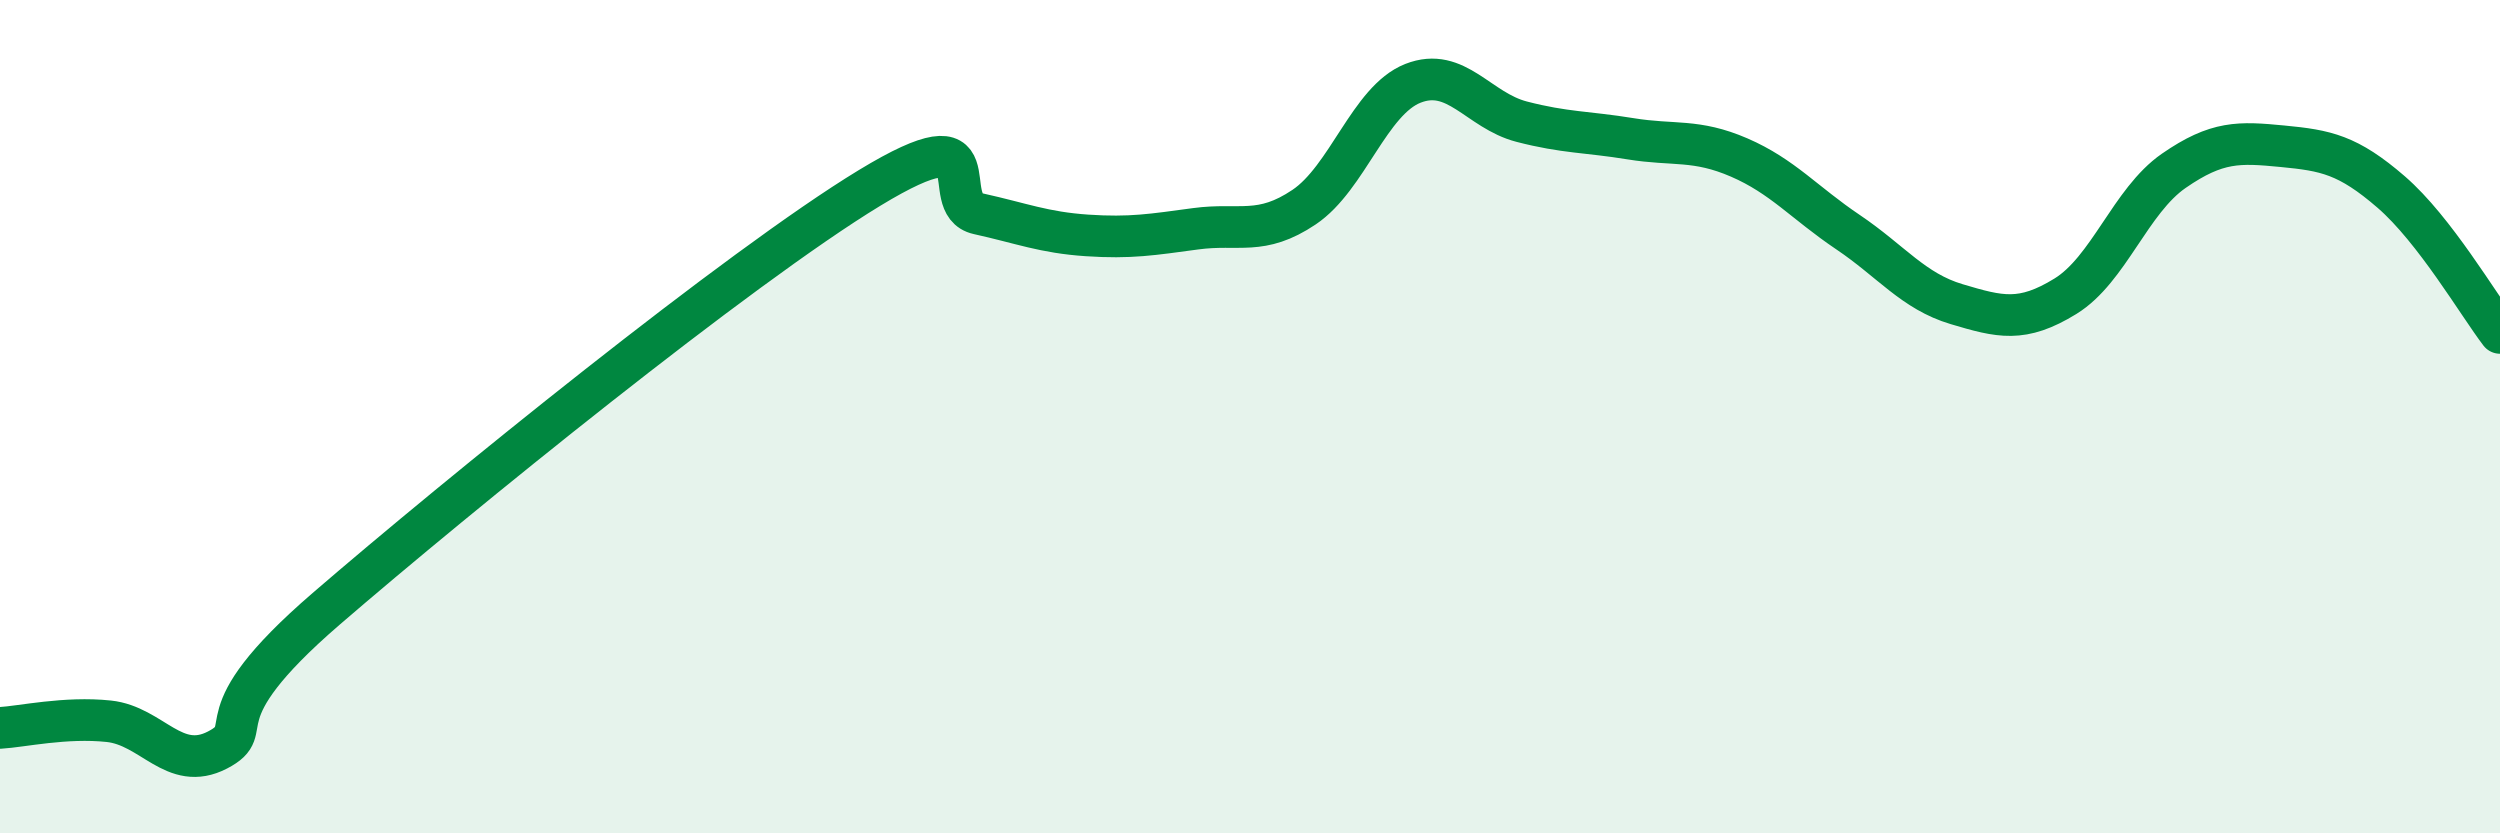 
    <svg width="60" height="20" viewBox="0 0 60 20" xmlns="http://www.w3.org/2000/svg">
      <path
        d="M 0,17.47 C 0.52,17.44 1.57,17.2 2.61,17.31 C 3.65,17.42 4.18,18.54 5.22,18 C 6.26,17.46 4.7,17.31 7.83,14.61 C 10.96,11.91 17.74,6.41 20.87,4.51 C 24,2.61 22.44,4.9 23.48,5.13 C 24.52,5.36 25.05,5.58 26.09,5.65 C 27.13,5.72 27.66,5.63 28.7,5.49 C 29.74,5.35 30.26,5.67 31.3,4.97 C 32.34,4.27 32.87,2.41 33.91,2 C 34.95,1.59 35.48,2.65 36.52,2.92 C 37.56,3.19 38.09,3.16 39.13,3.33 C 40.17,3.5 40.7,3.33 41.74,3.78 C 42.78,4.23 43.31,4.87 44.35,5.57 C 45.39,6.27 45.92,6.99 46.96,7.3 C 48,7.61 48.53,7.75 49.57,7.11 C 50.61,6.47 51.13,4.82 52.17,4.1 C 53.21,3.38 53.74,3.41 54.78,3.51 C 55.82,3.61 56.35,3.71 57.39,4.61 C 58.43,5.51 59.48,7.31 60,7.99L60 20L0 20Z"
        fill="#008740"
        opacity="0.1"
        stroke-linecap="round"
        stroke-linejoin="round"
      />
      <path
        d="M 0,17.47 C 0.52,17.44 1.57,17.2 2.61,17.31 C 3.65,17.42 4.18,18.54 5.22,18 C 6.26,17.46 4.7,17.31 7.83,14.61 C 10.96,11.91 17.74,6.41 20.87,4.51 C 24,2.61 22.44,4.9 23.48,5.13 C 24.52,5.36 25.05,5.58 26.09,5.65 C 27.13,5.72 27.66,5.63 28.7,5.49 C 29.74,5.35 30.26,5.67 31.3,4.97 C 32.34,4.27 32.87,2.41 33.91,2 C 34.95,1.59 35.48,2.65 36.52,2.92 C 37.56,3.19 38.09,3.16 39.13,3.33 C 40.17,3.5 40.7,3.33 41.74,3.78 C 42.78,4.23 43.31,4.87 44.35,5.57 C 45.39,6.27 45.92,6.99 46.96,7.3 C 48,7.61 48.53,7.75 49.57,7.11 C 50.61,6.47 51.13,4.82 52.17,4.1 C 53.21,3.38 53.74,3.41 54.78,3.51 C 55.82,3.61 56.35,3.71 57.39,4.61 C 58.43,5.51 59.48,7.31 60,7.99"
        stroke="#008740"
        stroke-width="1"
        fill="none"
        stroke-linecap="round"
        stroke-linejoin="round"
      />
    </svg>
  